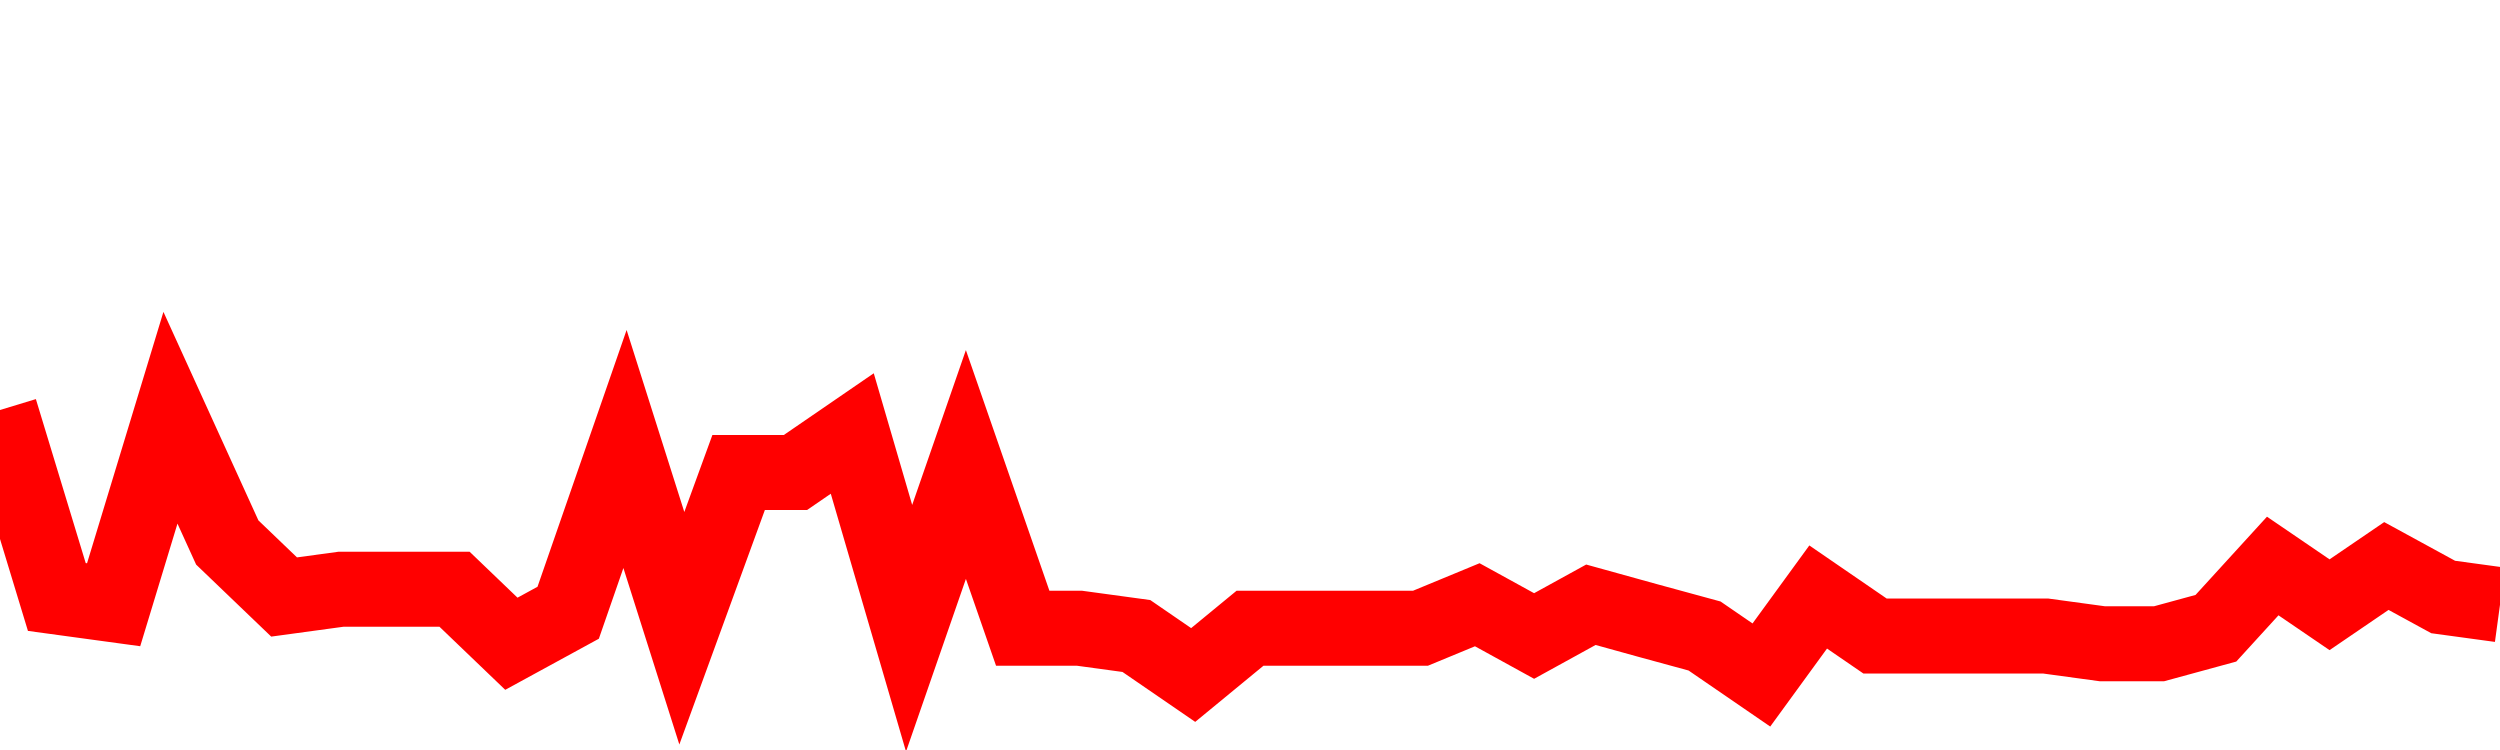 <svg xmlns="http://www.w3.org/2000/svg" xmlns:xlink="http://www.w3.org/1999/xlink" viewBox="0 0 100 30" class="ranking"><path  class="rline" d="M 0 16.4 L 0 16.4 L 2.273 23.88 L 4.545 24.19 L 6.818 16.71 L 9.091 21.7 L 11.364 23.88 L 13.636 23.57 L 15.909 23.57 L 18.182 23.57 L 20.455 25.75 L 22.727 24.51 L 25 17.96 L 27.273 25.13 L 29.545 18.9 L 31.818 18.9 L 34.091 17.34 L 36.364 25.13 L 38.636 18.58 L 40.909 25.13 L 43.182 25.13 L 45.455 25.44 L 47.727 27 L 50 25.13 L 52.273 25.13 L 54.545 25.13 L 56.818 25.13 L 59.091 24.19 L 61.364 25.44 L 63.636 24.19 L 65.909 24.82 L 68.182 25.44 L 70.455 27 L 72.727 23.88 L 75 25.44 L 77.273 25.44 L 79.545 25.44 L 81.818 25.44 L 84.091 25.75 L 86.364 25.75 L 88.636 25.13 L 90.909 22.64 L 93.182 24.19 L 95.455 22.64 L 97.727 23.88 L 100 24.19" fill="none" stroke-width="3" stroke="red"></path></svg>